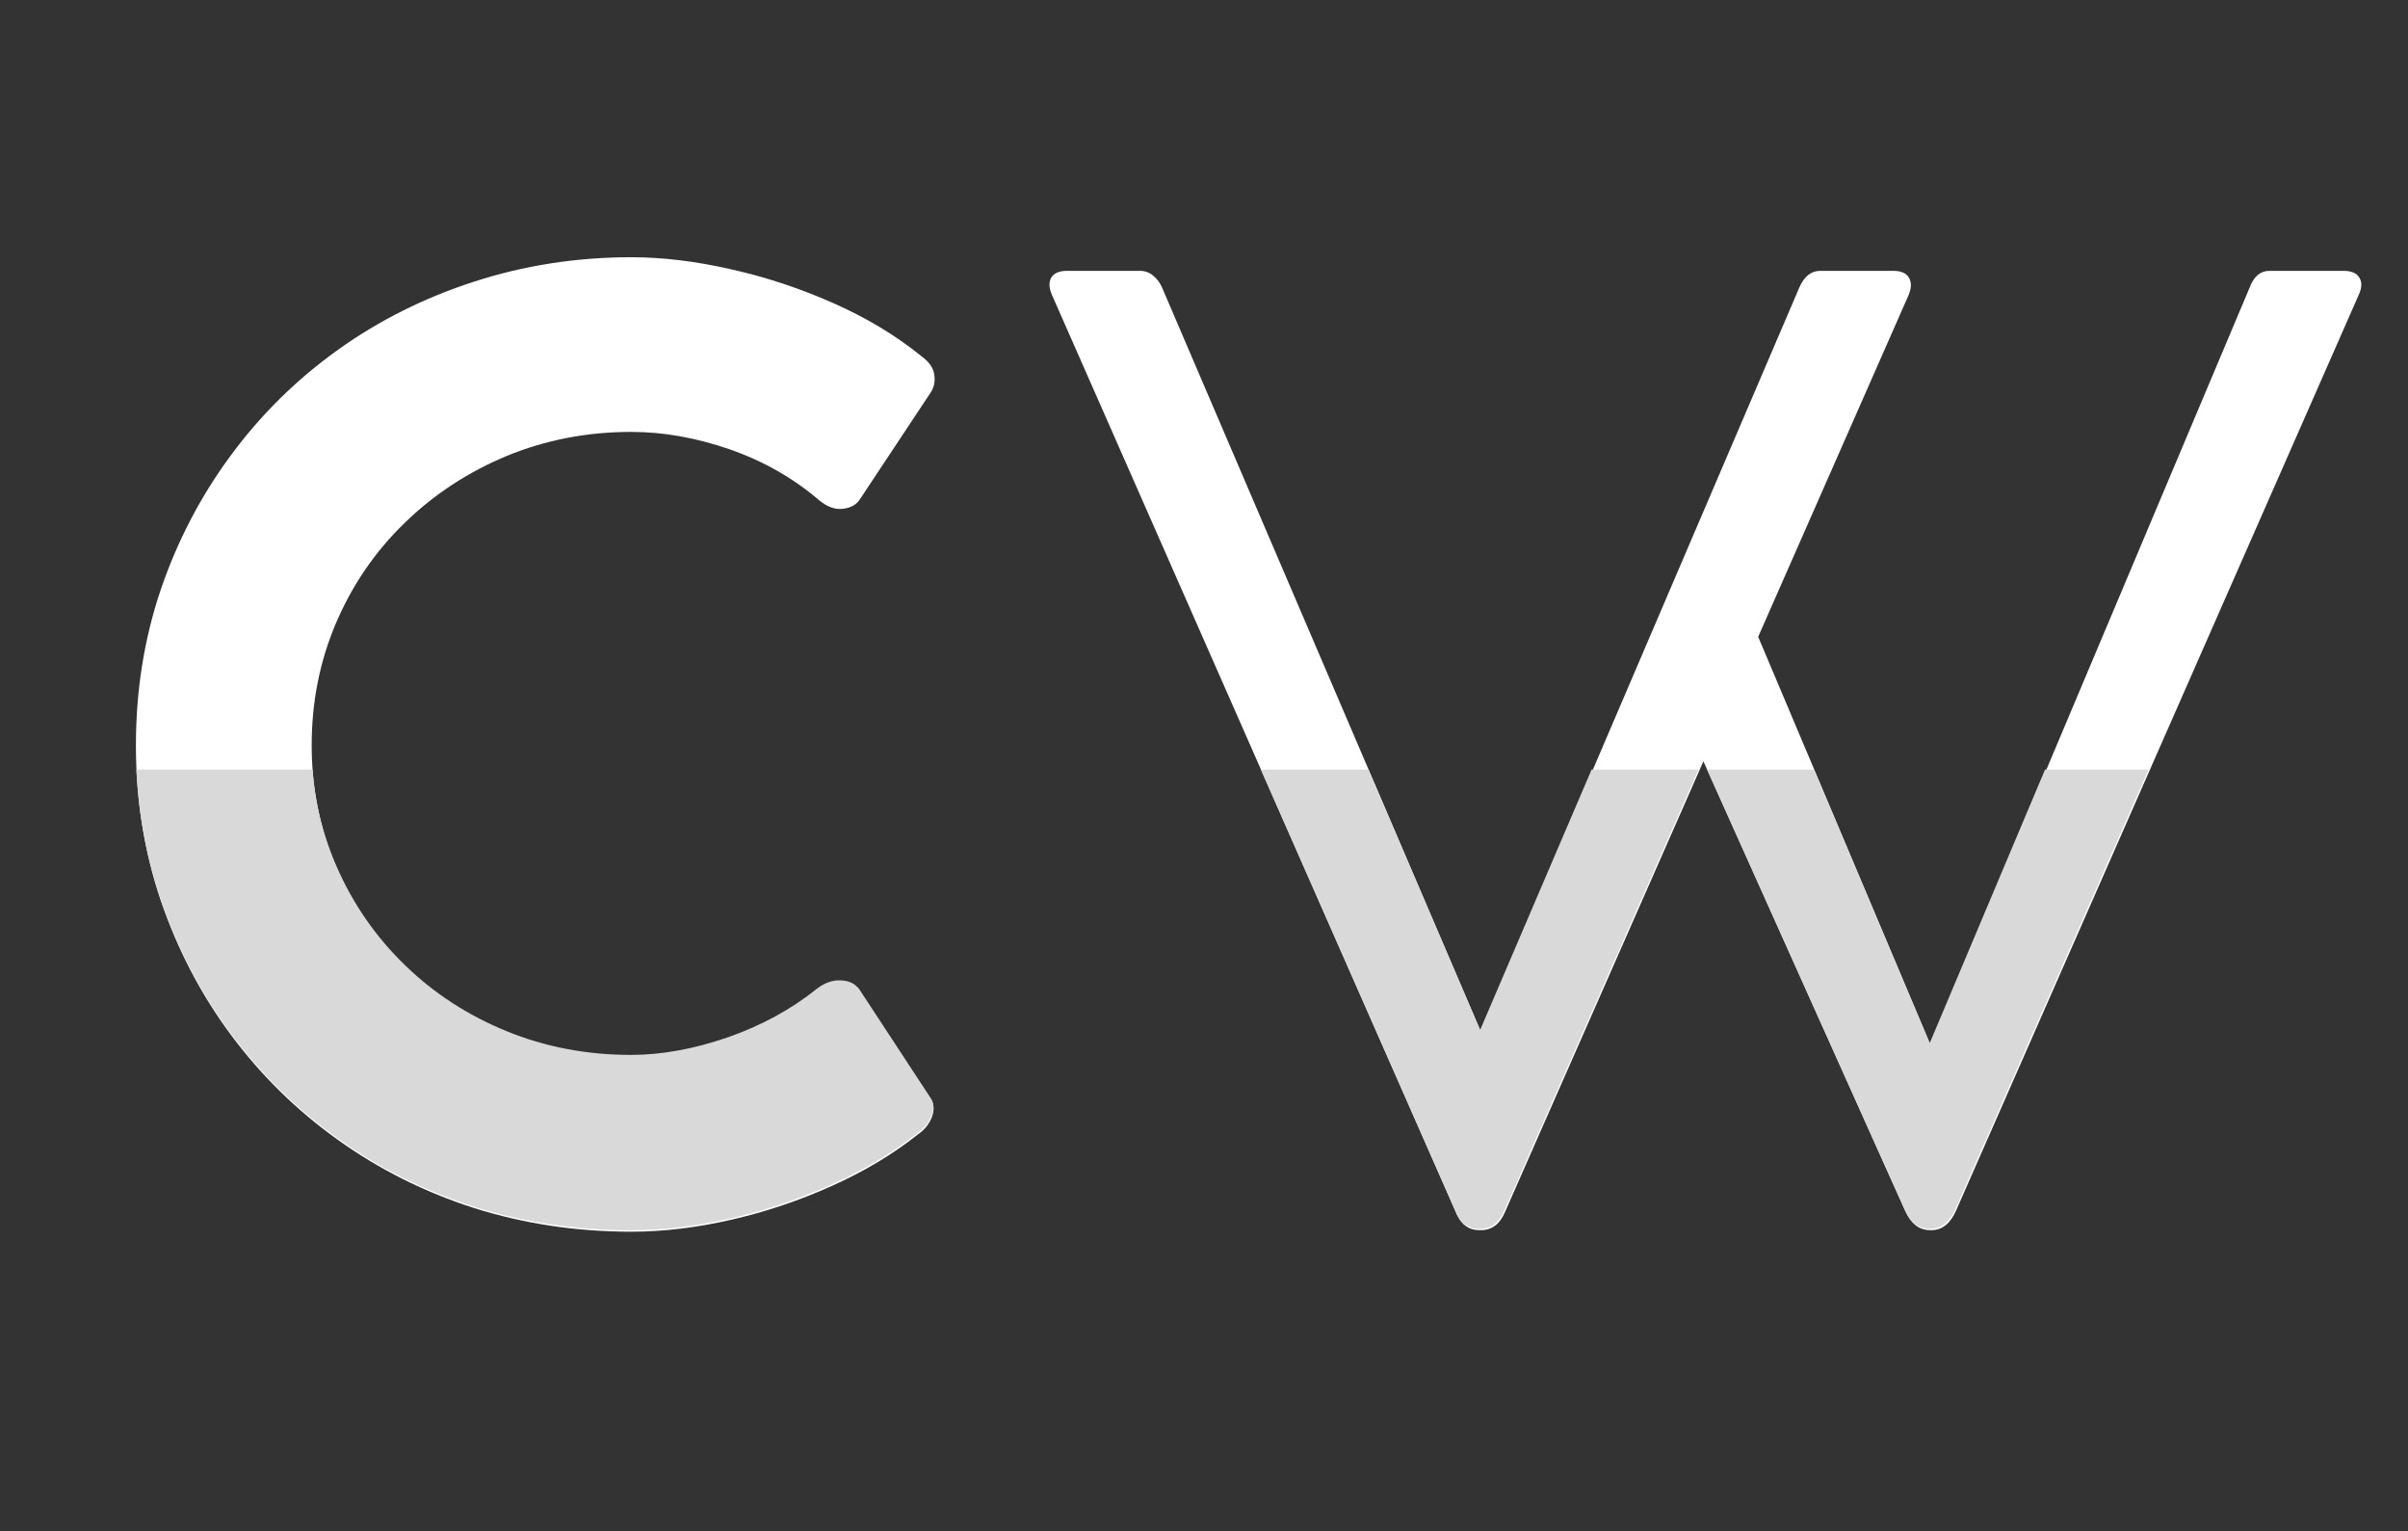<?xml version="1.0" encoding="UTF-8"?> <svg xmlns="http://www.w3.org/2000/svg" xmlns:xlink="http://www.w3.org/1999/xlink" width="129" zoomAndPan="magnify" viewBox="0 0 96.75 61.5" height="82" preserveAspectRatio="xMidYMid meet"><rect x="0" y="0" width="96.75" height="61.5" fill="#333333" stroke="none"/><defs><clipPath id="6398d499fc"><path d="M 5.355 30.91 L 38 30.91 L 38 49.484 L 5.355 49.484 Z M 5.355 30.91 " clip-rule="nonzero"></path></clipPath><clipPath id="16ceb798cc"><path d="M 42 30.91 L 95 30.91 L 95 49.484 L 42 49.484 Z M 42 30.91 " clip-rule="nonzero"></path></clipPath></defs><path fill="#ffffff" d="M 32.848 39.762 C 33.156 39.523 33.477 39.414 33.801 39.438 C 34.129 39.449 34.379 39.57 34.547 39.809 L 37.398 44.156 C 37.531 44.336 37.547 44.57 37.445 44.859 C 37.34 45.137 37.152 45.383 36.867 45.574 C 35.871 46.367 34.723 47.051 33.426 47.633 C 32.133 48.215 30.797 48.668 29.402 48.988 C 28.008 49.309 26.664 49.473 25.367 49.473 C 23.152 49.473 21.043 49.152 19.039 48.52 C 17.043 47.879 15.219 46.961 13.566 45.777 C 11.914 44.594 10.484 43.191 9.281 41.57 C 8.07 39.941 7.133 38.141 6.461 36.176 C 5.797 34.215 5.461 32.133 5.461 29.926 C 5.461 27.727 5.797 25.637 6.461 23.676 C 7.133 21.711 8.07 19.918 9.281 18.281 C 10.484 16.652 11.914 15.242 13.566 14.059 C 15.219 12.875 17.043 11.961 19.039 11.316 C 21.043 10.664 23.152 10.332 25.367 10.332 C 26.633 10.332 27.969 10.496 29.371 10.816 C 30.777 11.129 32.137 11.582 33.473 12.172 C 34.801 12.758 35.984 13.465 37.023 14.309 C 37.336 14.539 37.508 14.785 37.539 15.059 C 37.578 15.316 37.531 15.551 37.398 15.758 L 34.547 20.059 C 34.41 20.27 34.191 20.395 33.875 20.434 C 33.57 20.477 33.258 20.371 32.926 20.105 C 31.875 19.203 30.672 18.52 29.328 18.051 C 27.973 17.582 26.652 17.348 25.367 17.348 C 23.59 17.348 21.918 17.672 20.363 18.312 C 18.805 18.961 17.43 19.859 16.25 21.012 C 15.07 22.156 14.16 23.488 13.504 25.016 C 12.852 26.543 12.523 28.184 12.523 29.926 C 12.523 31.684 12.855 33.32 13.52 34.836 C 14.184 36.355 15.105 37.684 16.277 38.824 C 17.449 39.961 18.812 40.844 20.363 41.477 C 21.918 42.109 23.59 42.43 25.367 42.43 C 26.602 42.43 27.895 42.191 29.246 41.723 C 30.594 41.258 31.797 40.602 32.848 39.762 Z M 32.848 39.762 " fill-opacity="1" fill-rule="nonzero"></path><g clip-path="url(#6398d499fc)"><path fill="#d9d9d9" d="M 32.836 39.703 C 33.145 39.469 33.465 39.359 33.789 39.379 C 34.117 39.391 34.367 39.512 34.535 39.75 L 37.387 44.098 C 37.52 44.277 37.535 44.512 37.434 44.797 C 37.328 45.082 37.137 45.32 36.855 45.516 C 35.859 46.305 34.707 46.992 33.414 47.574 C 32.121 48.156 30.781 48.609 29.391 48.93 C 27.996 49.246 26.652 49.414 25.355 49.414 C 23.141 49.414 21.031 49.094 19.027 48.461 C 17.031 47.816 15.207 46.906 13.559 45.719 C 11.906 44.535 10.477 43.133 9.27 41.512 C 8.062 39.883 7.125 38.082 6.453 36.117 C 5.785 34.156 5.453 32.074 5.453 29.871 C 5.453 27.668 5.785 25.586 6.453 23.621 C 7.125 21.656 8.062 19.859 9.27 18.227 C 10.477 16.602 11.906 15.188 13.559 14.008 C 15.207 12.82 17.031 11.91 19.027 11.262 C 21.031 10.609 23.141 10.281 25.355 10.281 C 26.621 10.281 27.957 10.445 29.363 10.762 C 30.762 11.074 32.125 11.527 33.461 12.121 C 34.789 12.703 35.973 13.414 37.012 14.254 C 37.324 14.484 37.496 14.734 37.527 15.004 C 37.566 15.262 37.52 15.5 37.387 15.703 L 34.535 20.008 C 34.398 20.215 34.176 20.34 33.863 20.383 C 33.559 20.422 33.242 20.312 32.914 20.051 C 31.863 19.148 30.66 18.465 29.316 17.996 C 27.961 17.527 26.641 17.293 25.355 17.293 C 23.578 17.293 21.91 17.617 20.355 18.258 C 18.793 18.906 17.422 19.801 16.238 20.957 C 15.062 22.102 14.148 23.434 13.496 24.961 C 12.844 26.488 12.516 28.125 12.516 29.871 C 12.516 31.625 12.848 33.262 13.512 34.777 C 14.172 36.297 15.094 37.625 16.27 38.766 C 17.441 39.902 18.801 40.785 20.355 41.418 C 21.91 42.055 23.578 42.371 25.355 42.371 C 26.59 42.371 27.883 42.133 29.234 41.668 C 30.582 41.199 31.785 40.547 32.836 39.703 Z M 32.836 39.703 " fill-opacity="1" fill-rule="nonzero"></path></g><path fill="#ffffff" d="M 94.16 10.879 C 94.48 10.879 94.695 10.973 94.801 11.16 C 94.91 11.34 94.898 11.566 94.77 11.844 L 78.59 48.629 C 78.359 49.148 78.031 49.41 77.605 49.41 L 77.547 49.41 C 77.109 49.41 76.773 49.148 76.547 48.629 L 68.441 30.578 L 60.492 48.629 C 60.285 49.148 59.957 49.41 59.512 49.41 L 59.434 49.41 C 58.984 49.41 58.66 49.148 58.469 48.629 L 42.258 11.828 C 42.141 11.551 42.137 11.324 42.242 11.145 C 42.355 10.969 42.562 10.879 42.863 10.879 L 45.793 10.879 C 46.004 10.879 46.176 10.941 46.324 11.066 C 46.484 11.191 46.598 11.348 46.684 11.535 L 59.496 41.43 L 72.293 11.551 C 72.488 11.105 72.766 10.879 73.133 10.879 L 76.066 10.879 C 76.387 10.879 76.598 10.973 76.703 11.16 C 76.805 11.34 76.801 11.566 76.688 11.844 L 70.641 25.578 L 77.562 41.961 L 90.387 11.551 C 90.555 11.105 90.816 10.879 91.184 10.879 Z M 94.16 10.879 " fill-opacity="1" fill-rule="nonzero"></path><g clip-path="url(#16ceb798cc)"><path fill="#d9d9d9" d="M 94.125 10.824 C 94.445 10.824 94.66 10.922 94.766 11.105 C 94.879 11.285 94.867 11.512 94.734 11.789 L 78.559 48.57 C 78.332 49.09 78 49.352 77.578 49.352 L 77.516 49.352 C 77.078 49.352 76.742 49.09 76.516 48.57 L 68.414 30.523 L 60.465 48.57 C 60.254 49.09 59.93 49.352 59.484 49.352 L 59.406 49.352 C 58.957 49.352 58.633 49.09 58.441 48.57 L 42.23 11.777 C 42.113 11.496 42.109 11.27 42.215 11.09 C 42.328 10.918 42.535 10.824 42.836 10.824 L 45.77 10.824 C 45.977 10.824 46.152 10.887 46.297 11.016 C 46.457 11.137 46.57 11.293 46.656 11.48 L 59.469 41.371 L 72.262 11.496 C 72.457 11.051 72.734 10.824 73.105 10.824 L 76.035 10.824 C 76.355 10.824 76.566 10.922 76.672 11.105 C 76.773 11.285 76.77 11.512 76.656 11.789 L 70.609 25.523 L 77.531 41.902 L 90.355 11.496 C 90.52 11.051 90.781 10.824 91.148 10.824 Z M 94.125 10.824 " fill-opacity="1" fill-rule="nonzero"></path></g></svg> 